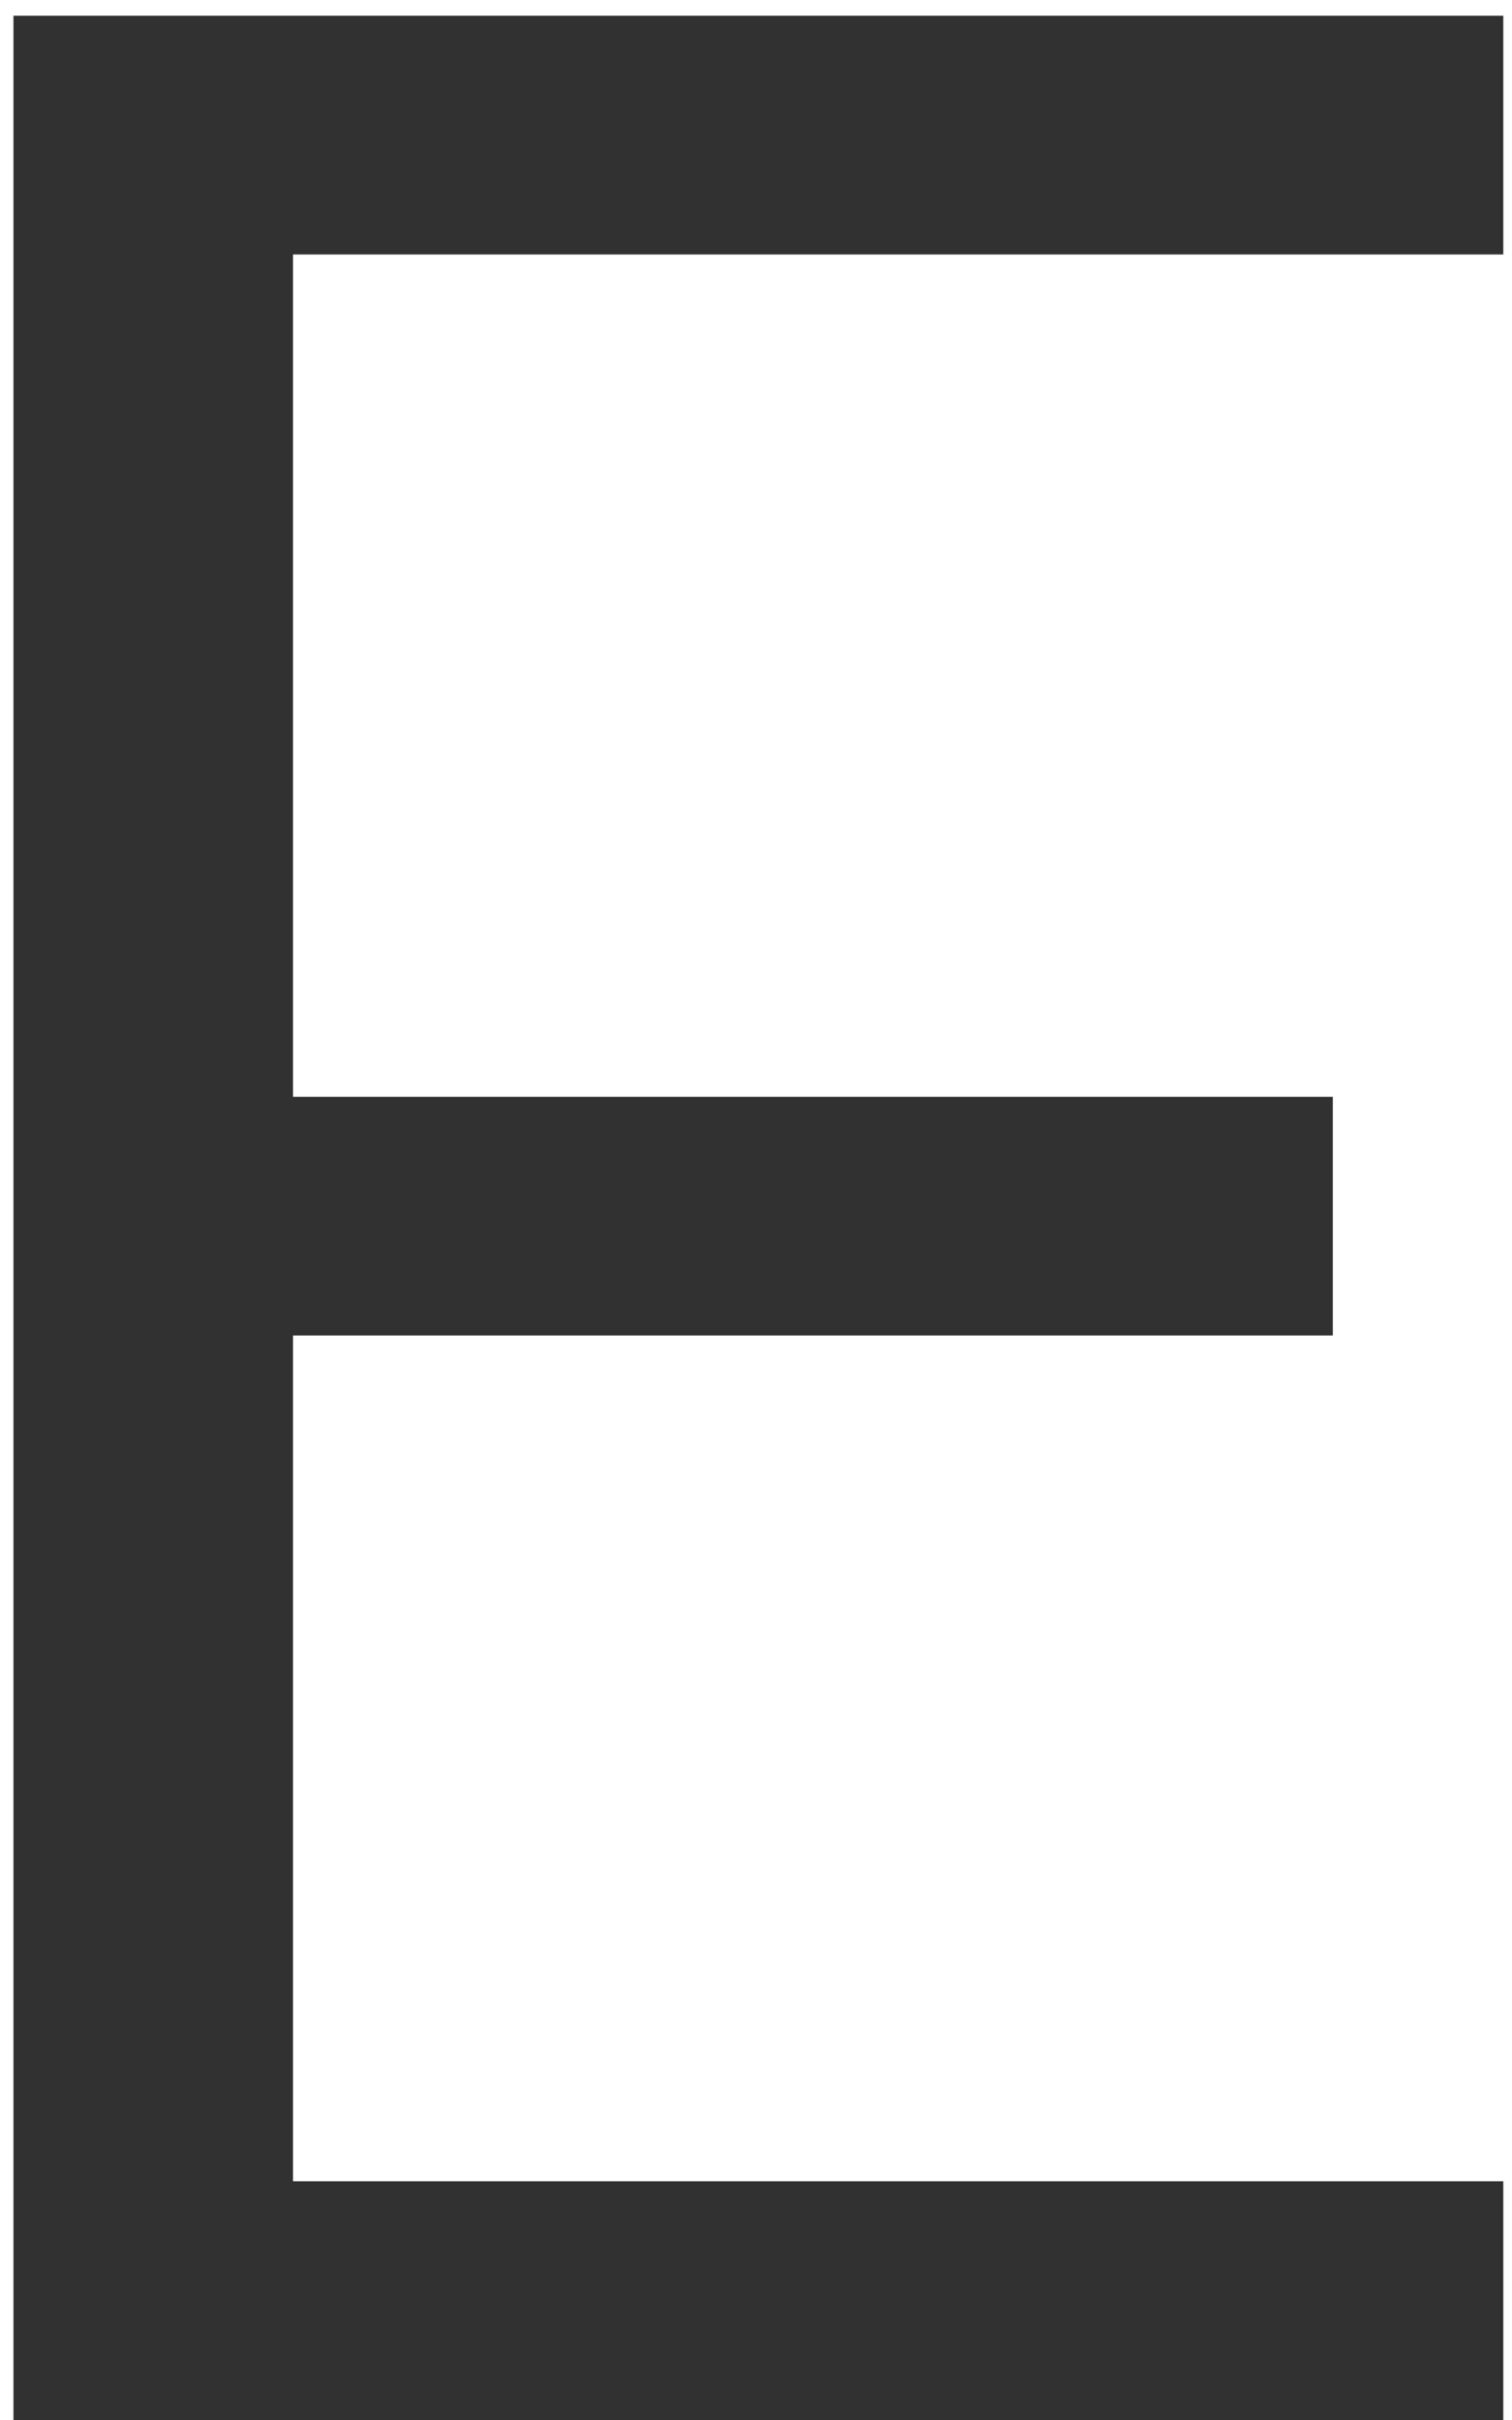 <?xml version="1.0" encoding="UTF-8"?> <svg xmlns="http://www.w3.org/2000/svg" width="95" height="152" viewBox="0 0 95 152" fill="none"> <path d="M0.846 152V0.989H94.452V15.983H18.411V68.89H83.742V83.884H18.411V137.006H94.452V152H0.846Z" fill="#313131"></path> </svg> 
